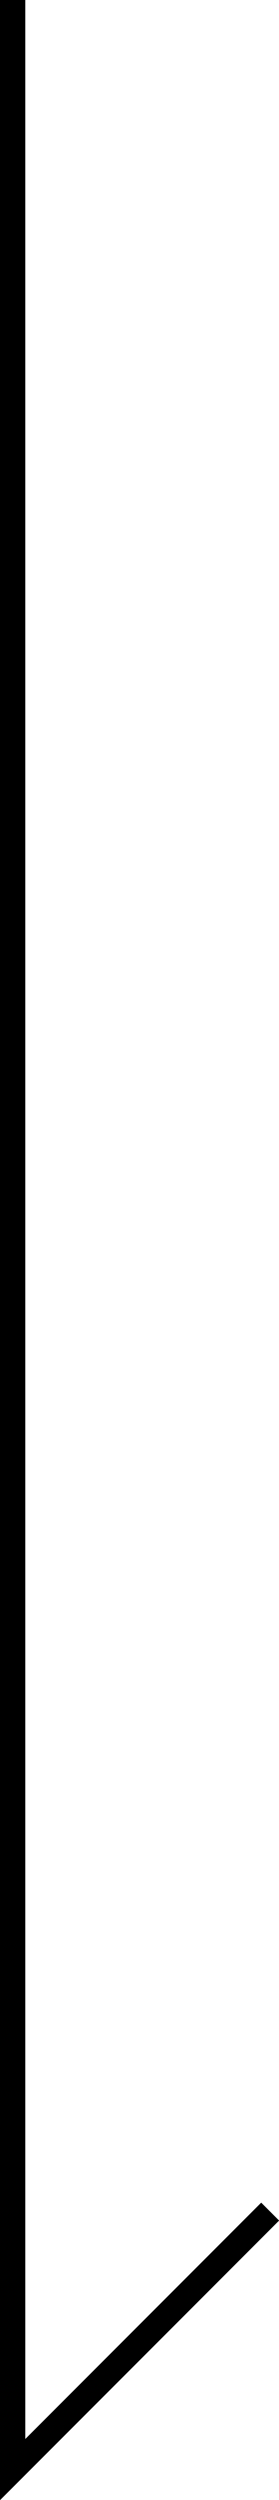 <svg xmlns="http://www.w3.org/2000/svg" viewBox="0 0 11.03 98.64"><defs><style>.cls-1{fill:none;stroke:#000;stroke-miterlimit:10;}</style></defs><g id="レイヤー_2" data-name="レイヤー 2"><g id="top"><polyline class="cls-1" points="0.5 0 0.5 97.44 10.68 87.26"/></g></g></svg>